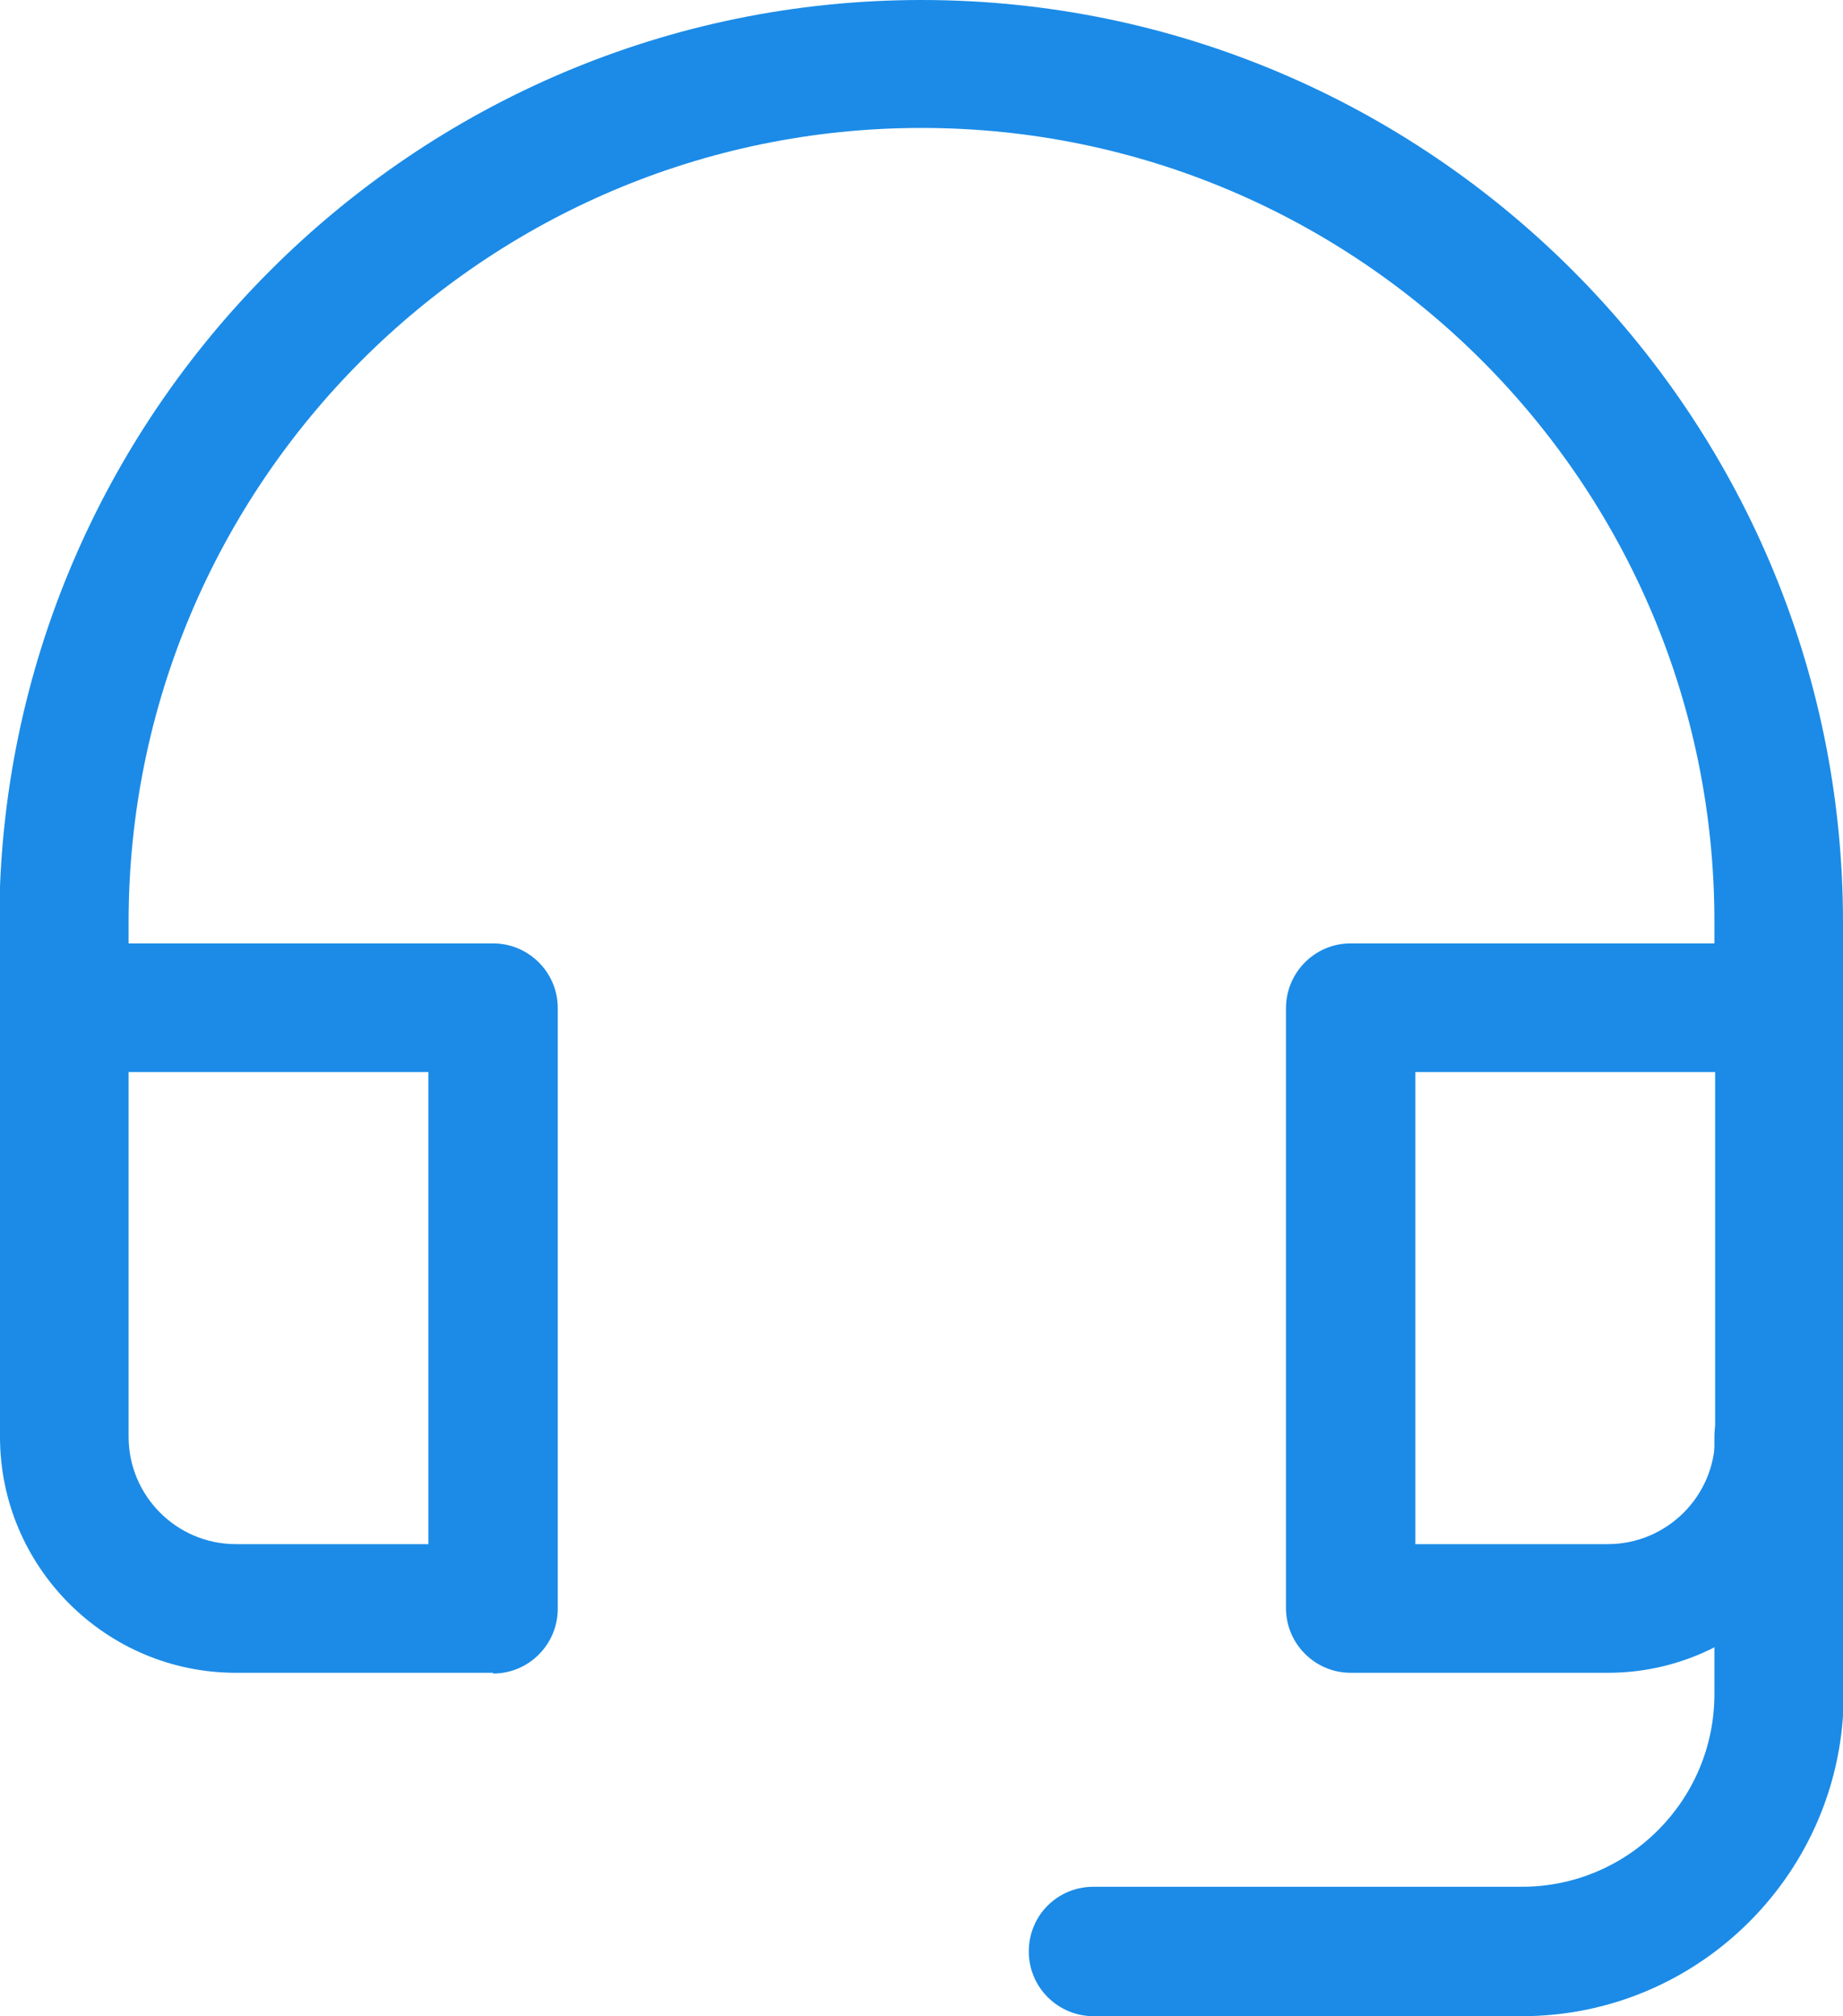 <?xml version="1.0" encoding="UTF-8"?><svg id="Layer_1" xmlns="http://www.w3.org/2000/svg" viewBox="0 0 25.08 27.42"><defs><style>.cls-1{fill:#1b8be7;}</style></defs><path class="cls-1" d="M20.71,27.42h-5.83c-.48,0-.88-.39-.88-.88s.39-.88,.88-.88h5.83c1.45,0,2.62-1.18,2.62-2.62v-3.5c0-.48,.39-.88,.88-.88s.88,.39,.88,.88v3.5c0,2.41-1.96,4.38-4.38,4.38Z"/><path class="cls-1" d="M6.71,22.75H3.21c-1.77,0-3.21-1.44-3.21-3.21v-5.83c0-.48,.39-.88,.88-.88H6.71c.48,0,.88,.39,.88,.88v8.17c0,.48-.39,.88-.88,.88ZM1.75,14.58v4.96c0,.8,.65,1.46,1.46,1.46h2.62v-6.42H1.75Z"/><path class="cls-1" d="M21.88,22.75h-3.5c-.48,0-.88-.39-.88-.88V13.71c0-.48,.39-.88,.88-.88h5.83c.48,0,.88,.39,.88,.88v5.83c0,1.77-1.44,3.21-3.21,3.21Zm-2.62-1.75h2.62c.8,0,1.46-.65,1.46-1.46v-4.96h-4.08v6.42Z"/><path class="cls-1" d="M24.21,14.58c-.48,0-.88-.39-.88-.88v-1.17c0-5.95-4.84-10.79-10.79-10.79S1.75,6.59,1.75,12.54v1.17c0,.48-.39,.88-.88,.88s-.88-.39-.88-.88v-1.17C0,5.63,5.63,0,12.54,0s12.54,5.63,12.54,12.54v1.17c0,.48-.39,.88-.88,.88Z"/></svg>